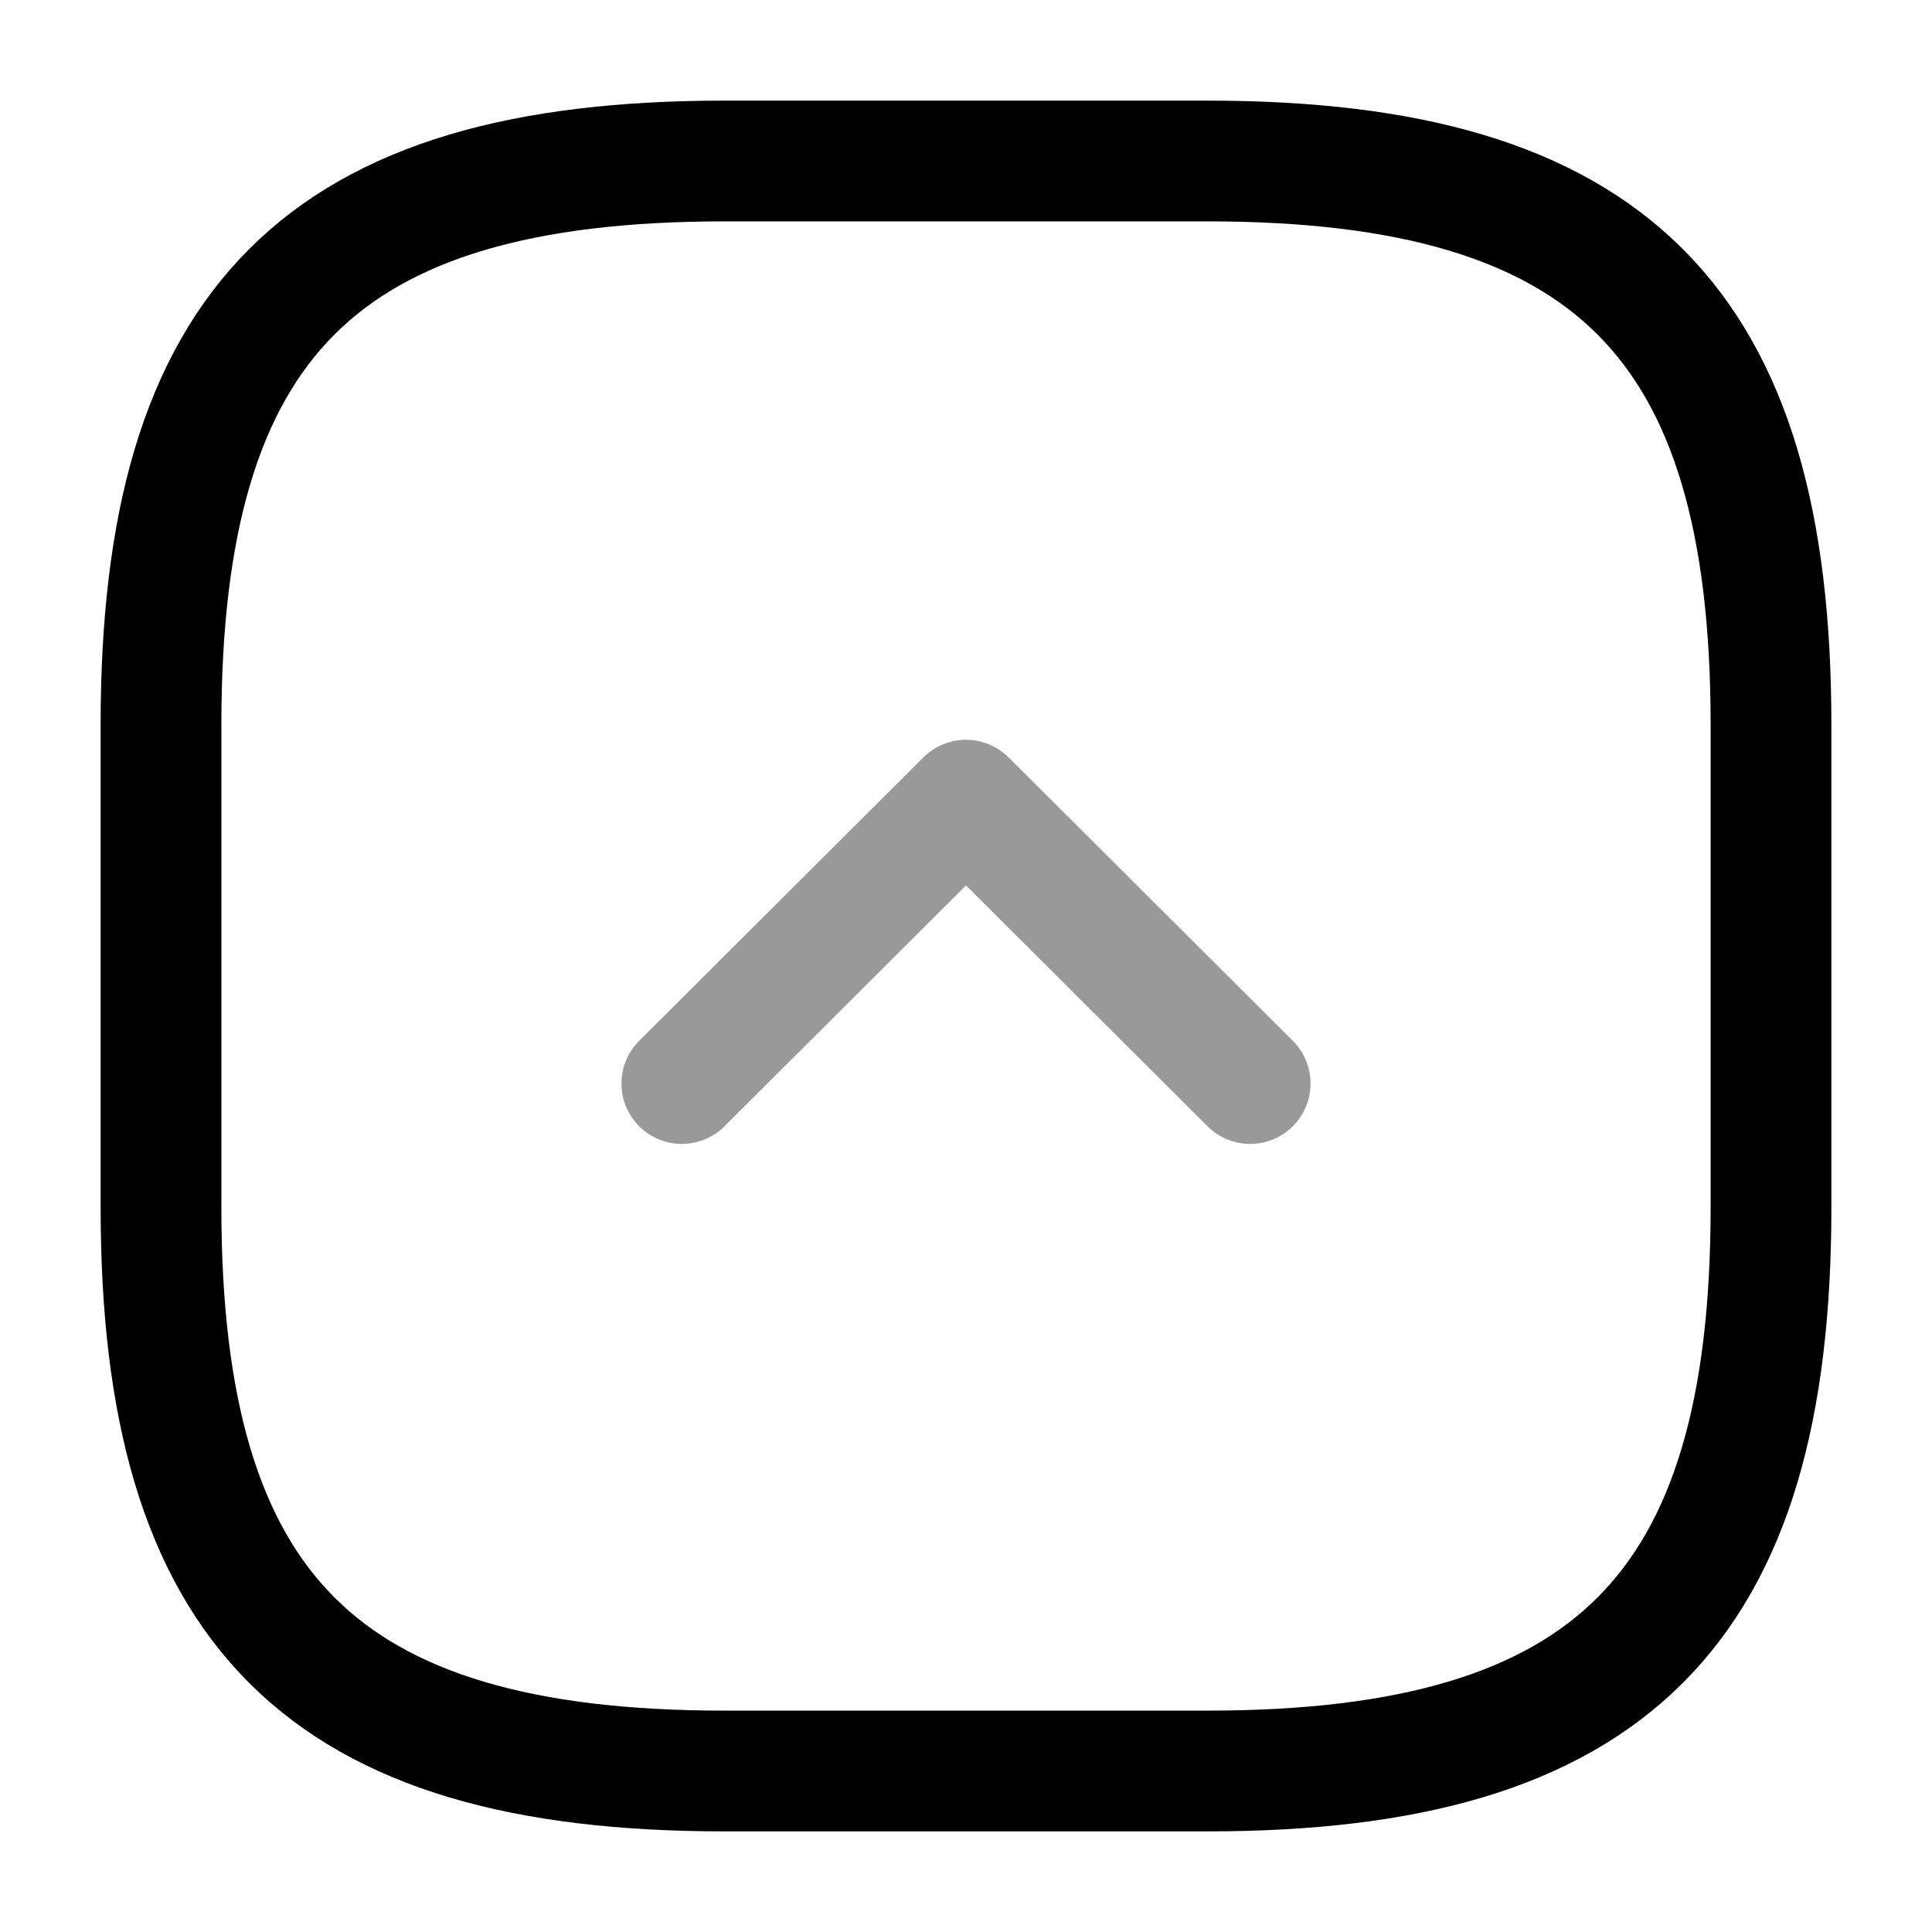<svg xmlns="http://www.w3.org/2000/svg" fill="none" viewBox="0 0 24 24" stroke="currentColor" aria-hidden="true">
  <path stroke-linecap="round" stroke-linejoin="round" stroke-width="1.5" d="M9 22h6c5 0 7-2 7-7V9c0-5-2-7-7-7H9C4 2 2 4 2 9v6c0 5 2 7 7 7z"/>
  <path stroke-linecap="round" stroke-linejoin="round" stroke-width="1.5" d="M8.47 13.46L12 9.94l3.53 3.52" opacity=".4"/>
</svg>
